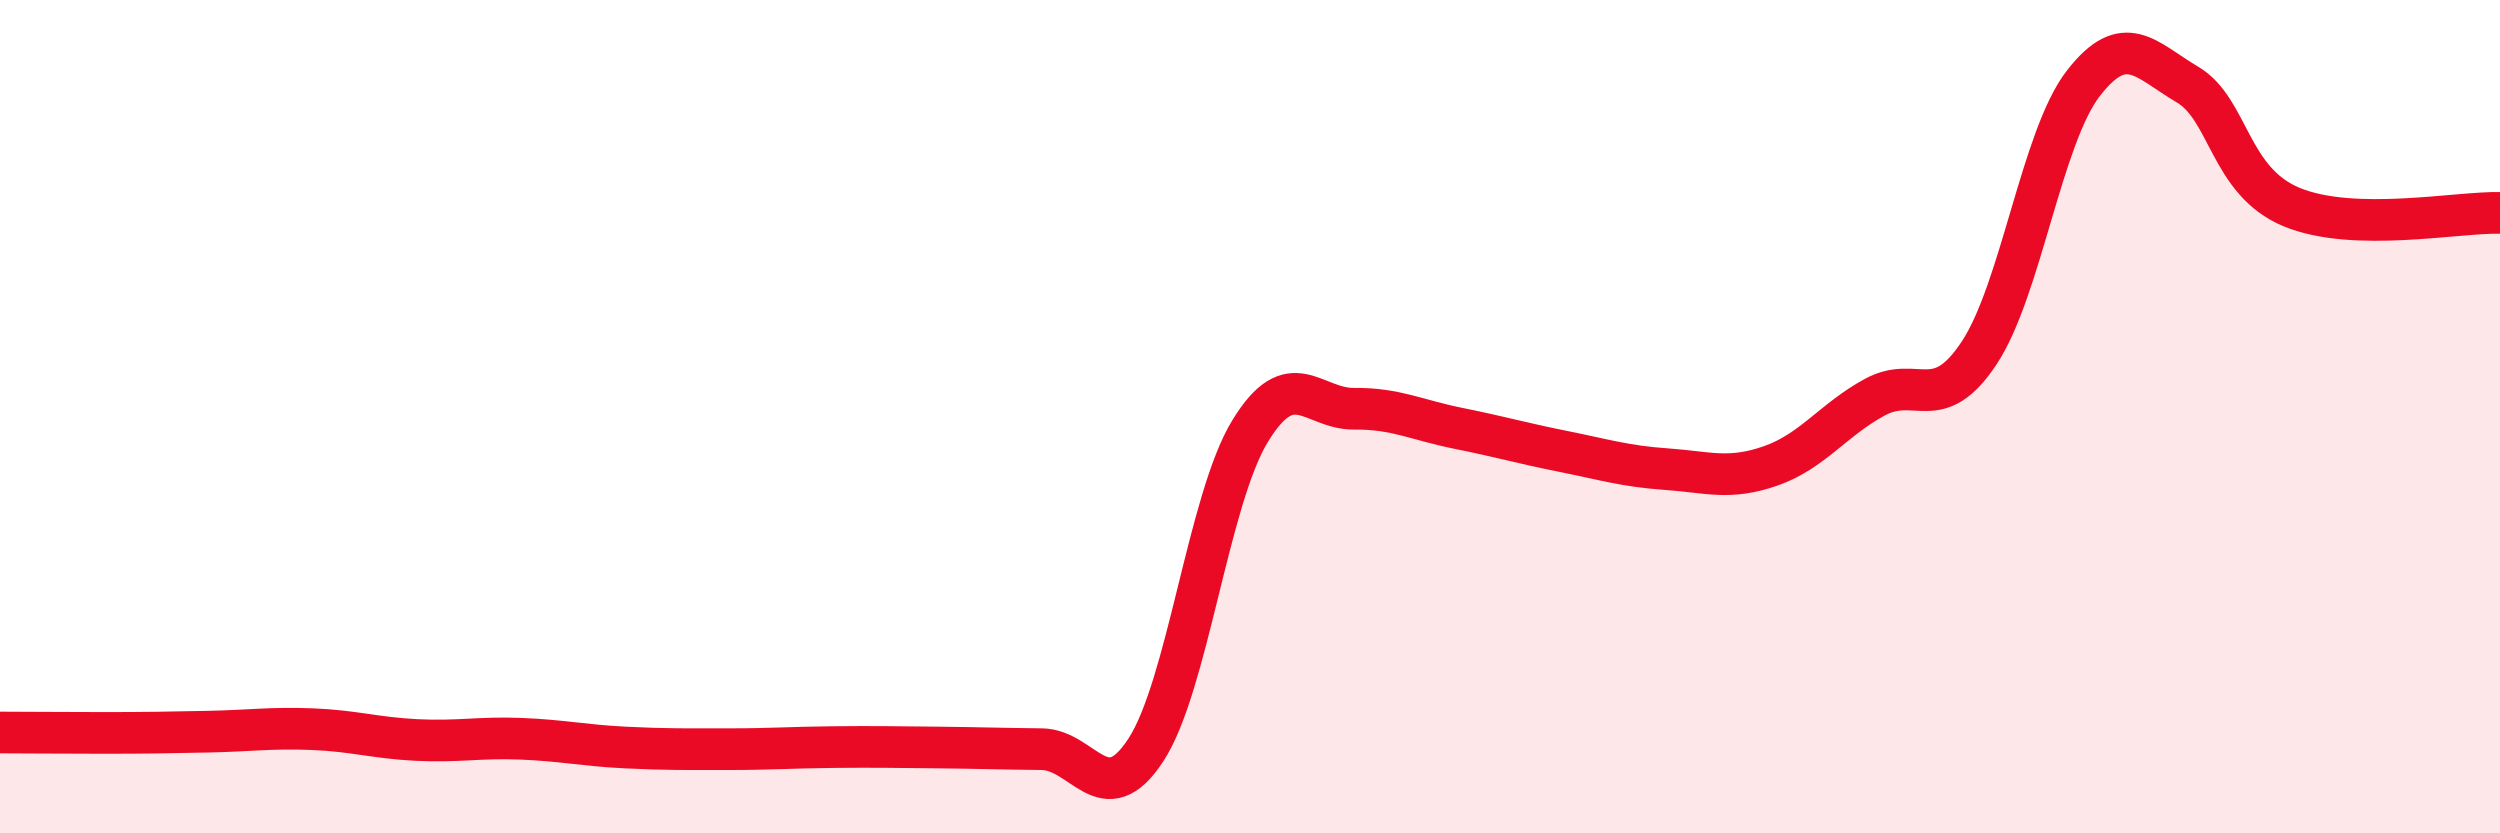 
    <svg width="60" height="20" viewBox="0 0 60 20" xmlns="http://www.w3.org/2000/svg">
      <path
        d="M 0,17.58 C 0.5,17.58 1.5,17.59 2.5,17.59 C 3.5,17.59 4,17.58 5,17.56 C 6,17.54 6.5,17.46 7.5,17.5 C 8.5,17.54 9,17.71 10,17.76 C 11,17.81 11.5,17.69 12.5,17.73 C 13.5,17.77 14,17.89 15,17.94 C 16,17.99 16.5,17.98 17.5,17.98 C 18.5,17.98 19,17.94 20,17.93 C 21,17.92 21.5,17.93 22.5,17.94 C 23.5,17.95 24,17.97 25,17.98 C 26,17.99 26.5,19.53 27.5,18 C 28.5,16.47 29,11.99 30,10.35 C 31,8.71 31.5,9.82 32.5,9.81 C 33.5,9.8 34,10.08 35,10.28 C 36,10.48 36.5,10.63 37.5,10.83 C 38.5,11.03 39,11.19 40,11.26 C 41,11.33 41.5,11.53 42.5,11.18 C 43.5,10.83 44,10.07 45,9.53 C 46,8.99 46.5,9.98 47.5,8.47 C 48.5,6.96 49,3.29 50,2 C 51,0.71 51.5,1.44 52.5,2.03 C 53.5,2.62 53.5,4.35 55,4.97 C 56.5,5.59 59,5.08 60,5.11L60 20L0 20Z"
        fill="#EB0A25"
        opacity="0.1"
        stroke-linecap="round"
        stroke-linejoin="round"
      />
      <path
        d="M 0,17.58 C 0.5,17.58 1.5,17.59 2.5,17.59 C 3.5,17.59 4,17.58 5,17.56 C 6,17.54 6.5,17.46 7.5,17.5 C 8.5,17.54 9,17.71 10,17.76 C 11,17.81 11.5,17.69 12.5,17.73 C 13.5,17.77 14,17.89 15,17.94 C 16,17.99 16.5,17.98 17.5,17.98 C 18.5,17.98 19,17.94 20,17.93 C 21,17.92 21.5,17.93 22.5,17.94 C 23.5,17.95 24,17.97 25,17.98 C 26,17.99 26.5,19.53 27.5,18 C 28.5,16.47 29,11.99 30,10.35 C 31,8.71 31.5,9.82 32.5,9.81 C 33.5,9.8 34,10.08 35,10.28 C 36,10.48 36.5,10.63 37.5,10.83 C 38.5,11.03 39,11.19 40,11.26 C 41,11.33 41.5,11.53 42.5,11.18 C 43.5,10.83 44,10.07 45,9.53 C 46,8.99 46.5,9.98 47.5,8.47 C 48.5,6.96 49,3.29 50,2 C 51,0.71 51.5,1.44 52.5,2.03 C 53.5,2.62 53.5,4.35 55,4.97 C 56.5,5.59 59,5.08 60,5.11"
        stroke="#EB0A25"
        stroke-width="1"
        fill="none"
        stroke-linecap="round"
        stroke-linejoin="round"
      />
    </svg>
  